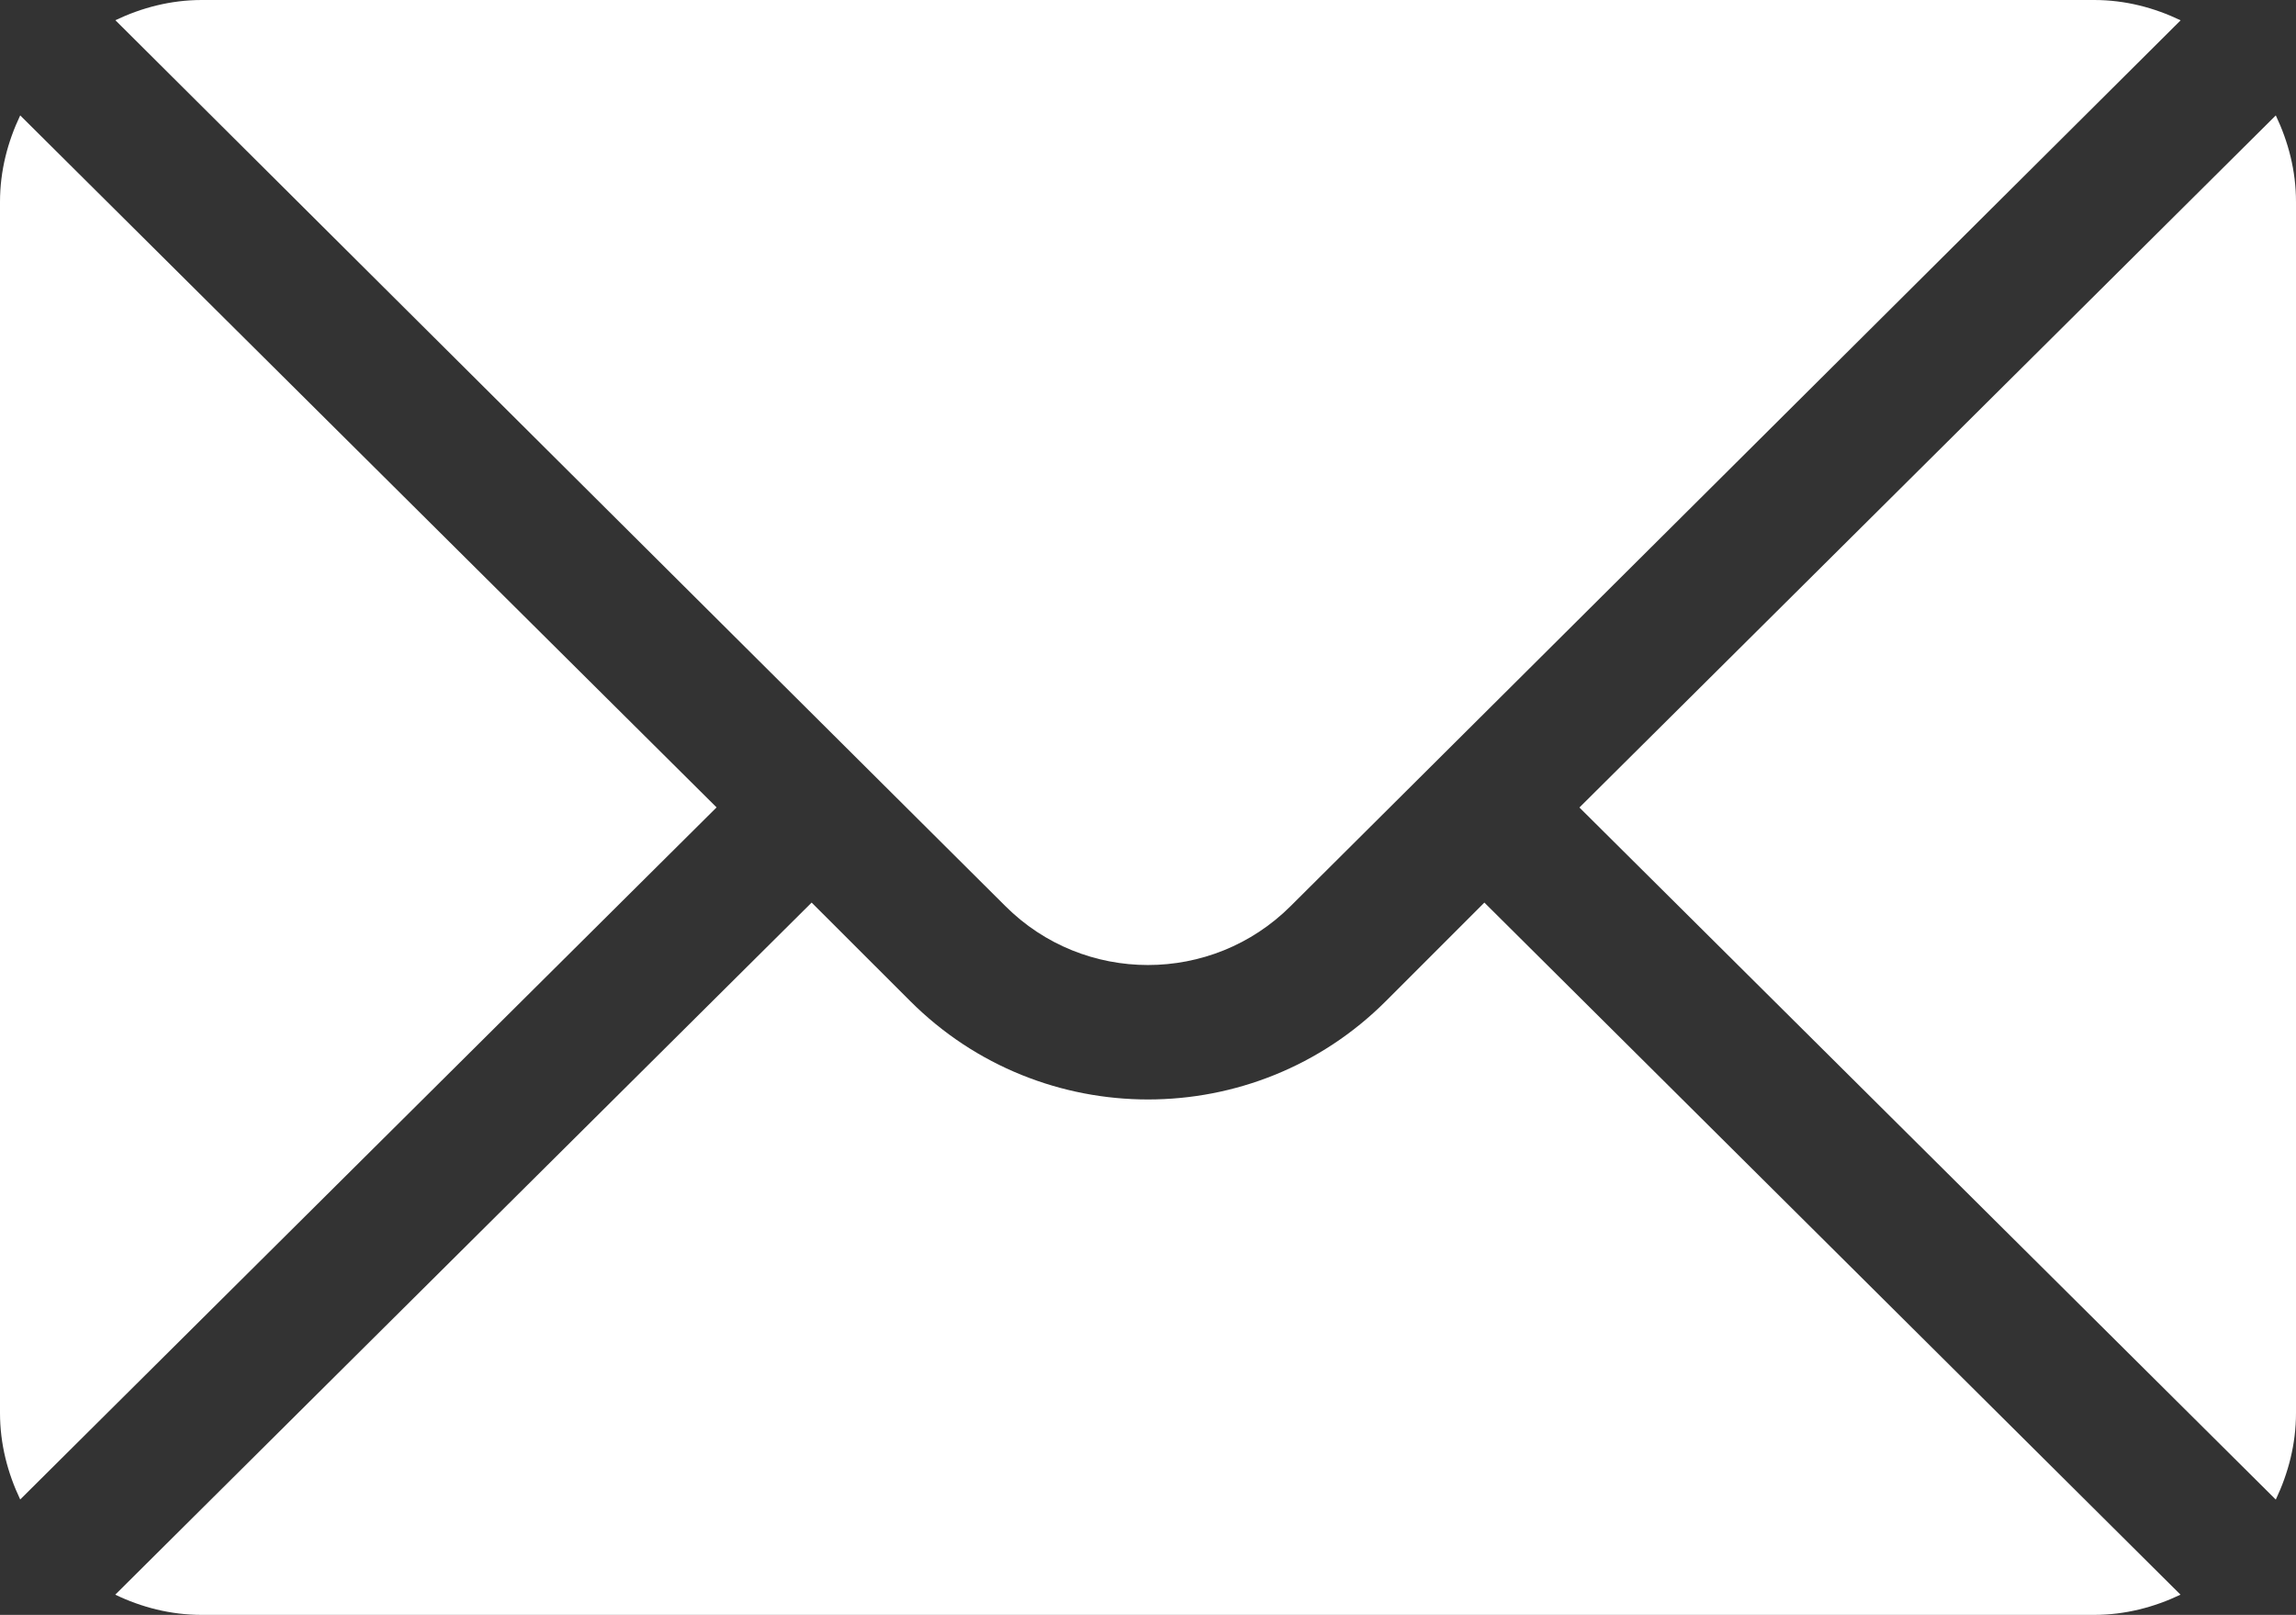 <?xml version="1.0" encoding="utf-8"?>
<!-- Generator: Adobe Illustrator 22.0.0, SVG Export Plug-In . SVG Version: 6.00 Build 0)  -->
<svg version="1.1" id="Capa_1" xmlns="http://www.w3.org/2000/svg" xmlns:xlink="http://www.w3.org/1999/xlink" x="0px" y="0px"
	 width="20px" height="14.063px" viewBox="0 0 20 14.063" style="enable-background:new 0 0 20 14.063;" xml:space="preserve">
<rect x="0" y="0" width="20" height="14.063" fill="#333333" stroke="none"/>
<style type="text/css">
	.st0{fill:#FFFFFF;}
</style>
<g>
	<g>
		<path class="st0" d="M19.824,1.005l-6.066,6.027l6.066,6.027C19.933,12.829,20,12.575,20,12.305V1.758
			C20,1.487,19.933,1.234,19.824,1.005z"/>
	</g>
</g>
<g>
	<g>
		<path class="st0" d="M18.242,0H1.758C1.487,0,1.234,0.067,1.005,0.176L8.757,7.89c0.685,0.685,1.8,0.685,2.486,0l7.752-7.713
			C18.766,0.067,18.513,0,18.242,0z"/>
	</g>
</g>
<g>
	<g>
		<path class="st0" d="M0.176,1.005C0.067,1.234,0,1.487,0,1.758v10.547c0,0.271,0.067,0.524,0.176,0.753l6.066-6.027L0.176,1.005z"
			/>
	</g>
</g>
<g>
	<g>
		<path class="st0" d="M12.93,7.86l-0.858,0.858c-1.142,1.142-3.001,1.142-4.143,0L7.07,7.86l-6.066,6.027
			c0.229,0.11,0.482,0.176,0.753,0.176h16.484c0.271,0,0.524-0.067,0.753-0.176L12.93,7.86z"/>
	</g>
</g>
</svg>
